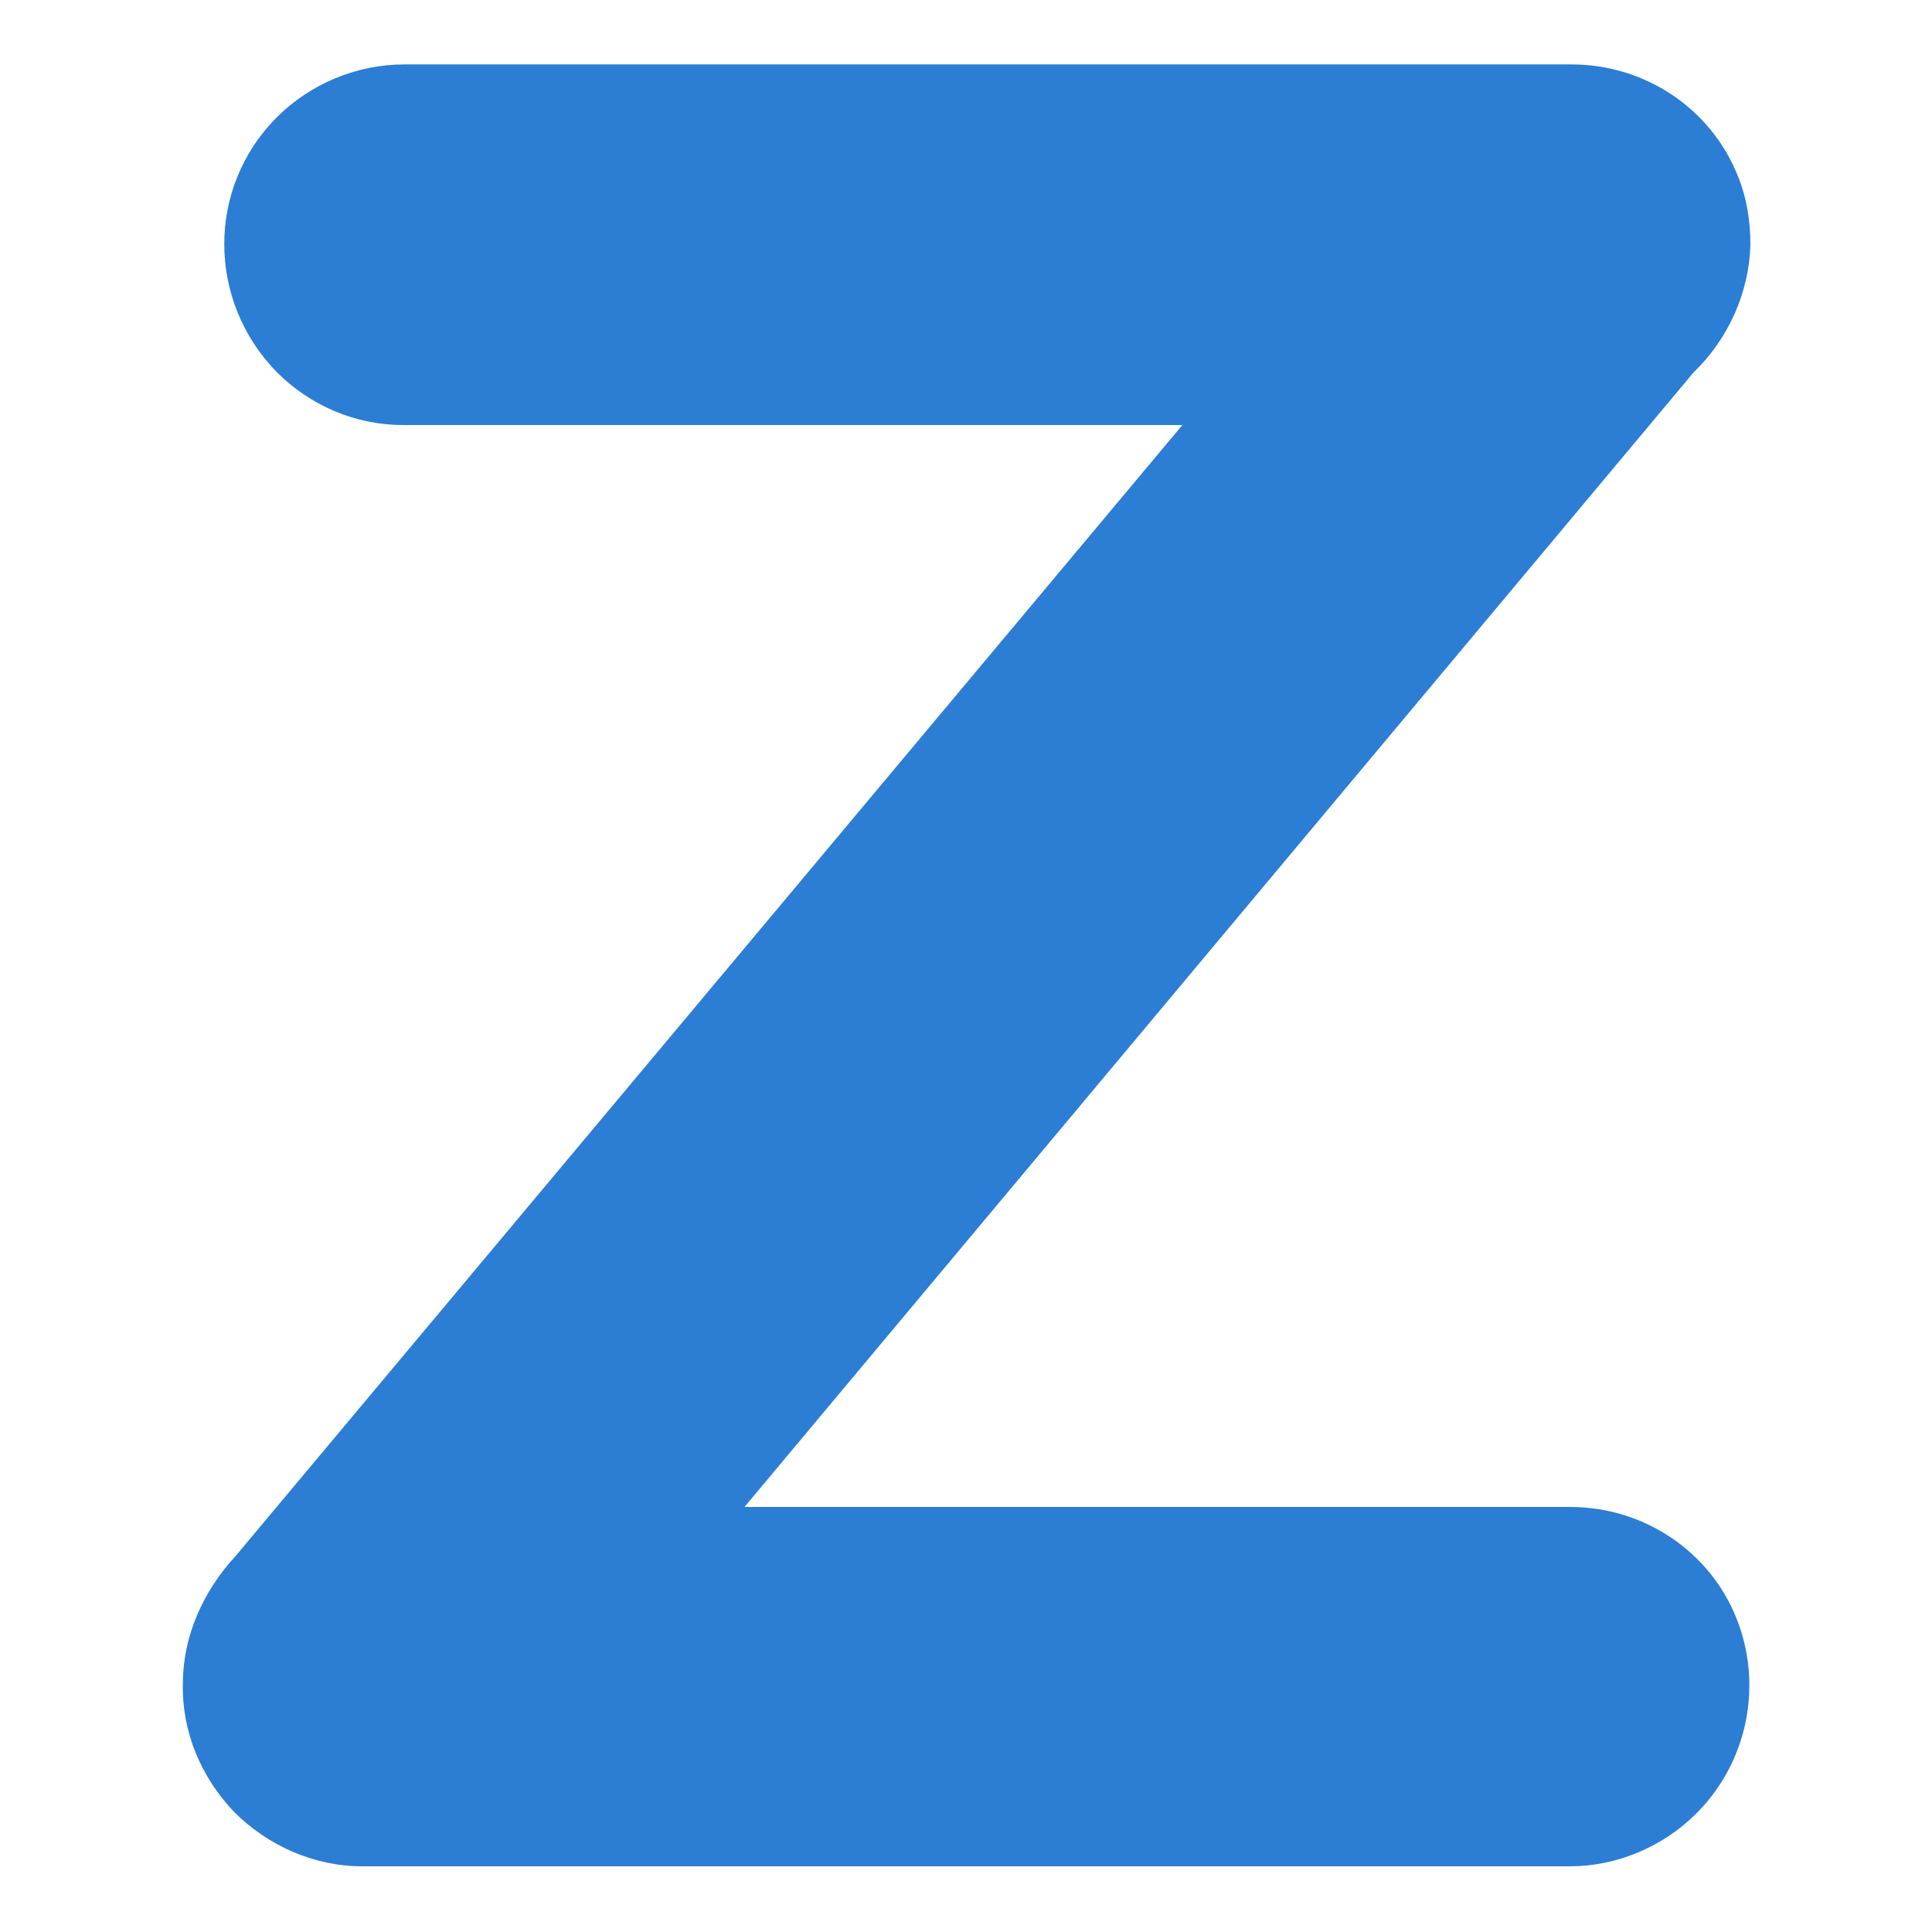 <?xml version="1.0" encoding="UTF-8"?>
<svg id="Layer_1" data-name="Layer 1" xmlns="http://www.w3.org/2000/svg" viewBox="0 0 15 15">
  <defs>
    <style>
      .cls-1 {
        fill: #2c7dd4;
        fill-rule: evenodd;
      }
    </style>
  </defs>
  <path class="cls-1" d="M9.18,3.3H3.13c-.37,0-.72-.15-.98-.41-.54-.55-.55-1.43,0-1.98.26-.26.62-.41.99-.41h9.06c.57,0,1.08.34,1.29.86.07.17.1.35.1.54-.01.37-.17.73-.44.99l-7.37,8.81h6.41c.57,0,1.08.34,1.29.86.21.52.09,1.12-.31,1.52-.26.26-.62.41-.98.41H2.81c-.37,0-.73-.16-.99-.42-.26-.27-.41-.63-.4-1,0-.37.16-.72.41-.99L9.18,3.3h0Z"/>
</svg>